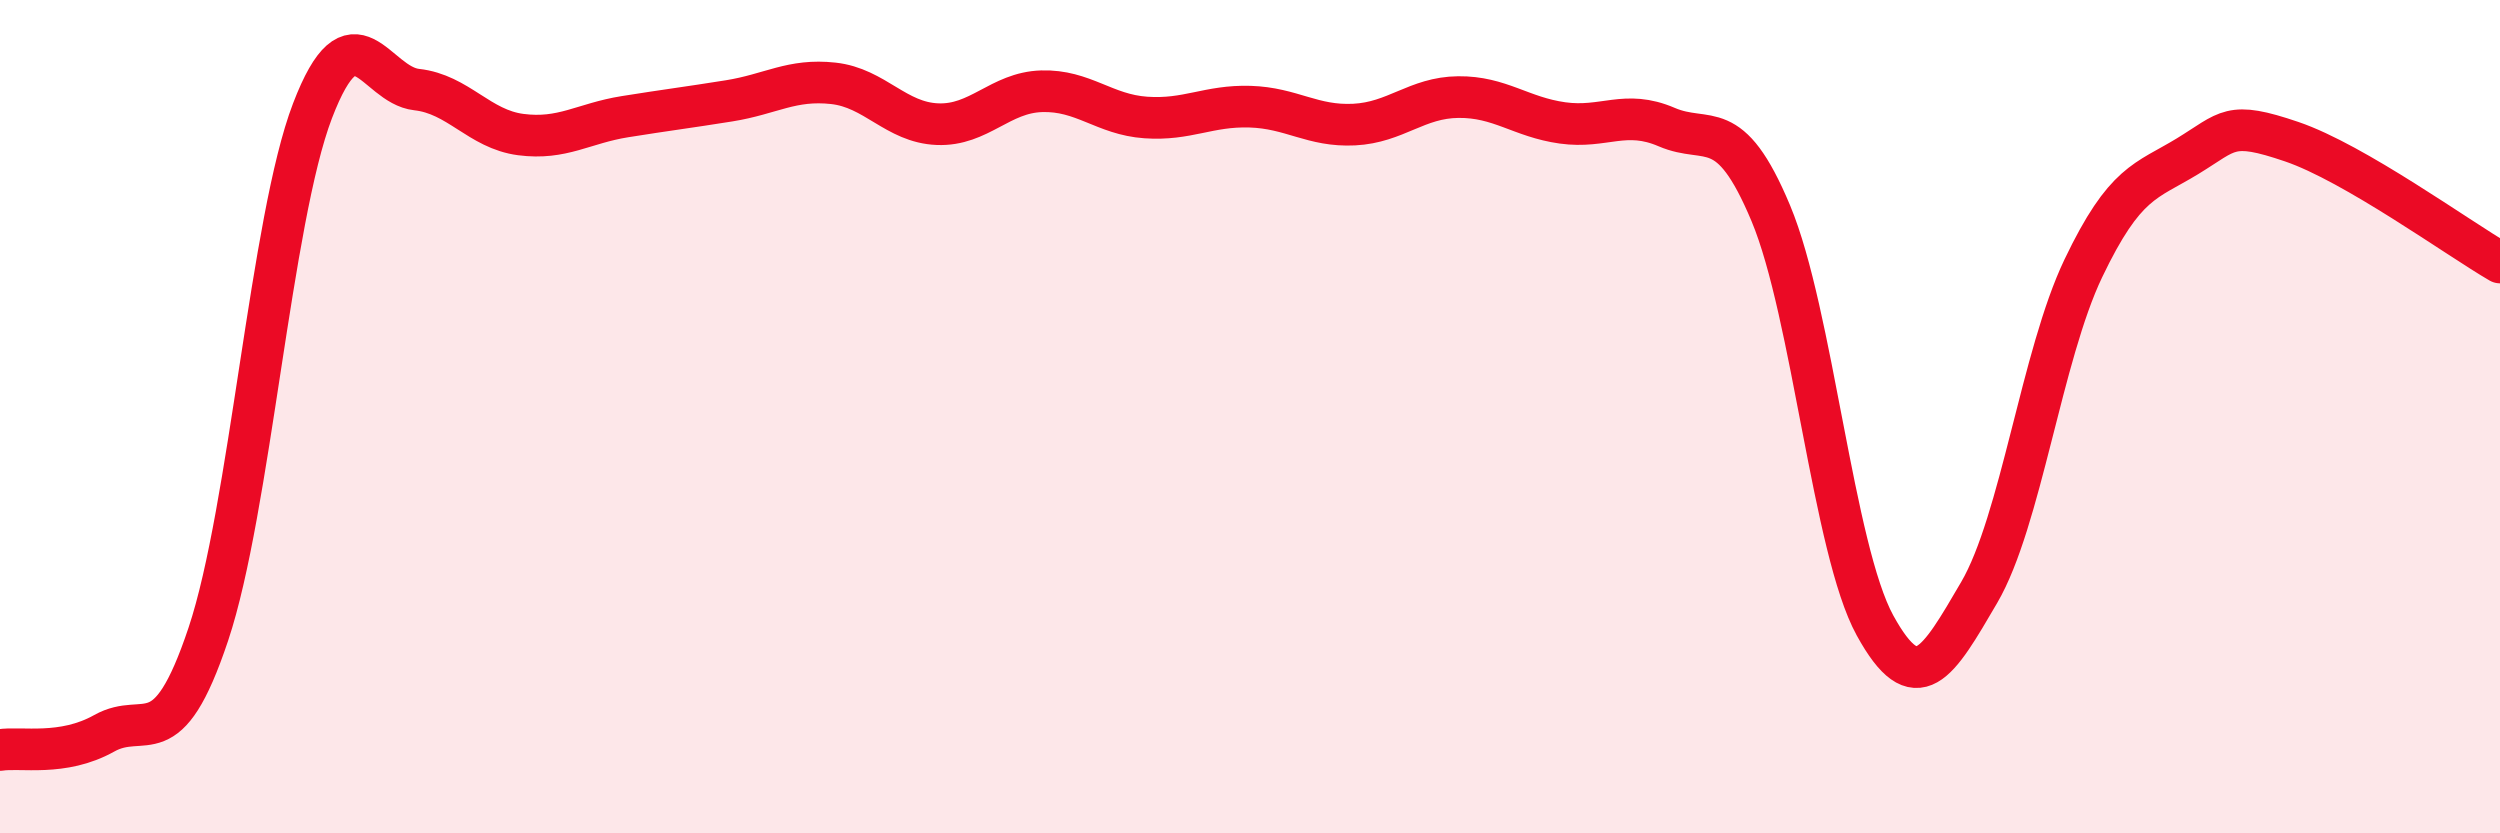 
    <svg width="60" height="20" viewBox="0 0 60 20" xmlns="http://www.w3.org/2000/svg">
      <path
        d="M 0,18 C 0.5,17.92 1.5,18.16 2.5,17.6 C 3.5,17.04 4,18.21 5,15.22 C 6,12.23 6.5,5.27 7.5,2.66 C 8.5,0.05 9,2.04 10,2.15 C 11,2.26 11.5,3.1 12.5,3.23 C 13.5,3.36 14,2.96 15,2.8 C 16,2.64 16.5,2.58 17.5,2.42 C 18.5,2.26 19,1.89 20,2 C 21,2.11 21.5,2.94 22.5,2.98 C 23.5,3.02 24,2.22 25,2.19 C 26,2.16 26.5,2.75 27.5,2.82 C 28.5,2.89 29,2.53 30,2.56 C 31,2.59 31.5,3.04 32.5,2.99 C 33.5,2.94 34,2.34 35,2.33 C 36,2.32 36.5,2.81 37.5,2.95 C 38.5,3.09 39,2.62 40,3.05 C 41,3.48 41.5,2.73 42.5,5.12 C 43.5,7.51 44,13.19 45,15.01 C 46,16.83 46.5,15.93 47.5,14.22 C 48.5,12.51 49,8.53 50,6.44 C 51,4.35 51.5,4.36 52.5,3.75 C 53.5,3.14 53.5,2.89 55,3.4 C 56.5,3.91 59,5.72 60,6.3L60 20L0 20Z"
        fill="#EB0A25"
        opacity="0.1"
        stroke-linecap="round"
        stroke-linejoin="round"
      />
      <path
        d="M 0,18 C 0.5,17.92 1.5,18.16 2.5,17.6 C 3.5,17.04 4,18.21 5,15.22 C 6,12.23 6.5,5.27 7.5,2.66 C 8.5,0.05 9,2.04 10,2.15 C 11,2.26 11.5,3.1 12.5,3.23 C 13.5,3.36 14,2.96 15,2.8 C 16,2.64 16.5,2.58 17.5,2.42 C 18.5,2.26 19,1.89 20,2 C 21,2.11 21.5,2.94 22.5,2.98 C 23.5,3.02 24,2.22 25,2.19 C 26,2.16 26.5,2.75 27.5,2.82 C 28.5,2.89 29,2.53 30,2.56 C 31,2.59 31.5,3.04 32.5,2.99 C 33.5,2.94 34,2.34 35,2.33 C 36,2.32 36.5,2.81 37.5,2.95 C 38.5,3.09 39,2.62 40,3.05 C 41,3.48 41.5,2.73 42.5,5.12 C 43.5,7.51 44,13.19 45,15.01 C 46,16.83 46.5,15.93 47.5,14.22 C 48.5,12.51 49,8.53 50,6.44 C 51,4.35 51.5,4.36 52.5,3.75 C 53.5,3.14 53.5,2.89 55,3.4 C 56.5,3.91 59,5.72 60,6.3"
        stroke="#EB0A25"
        stroke-width="1"
        fill="none"
        stroke-linecap="round"
        stroke-linejoin="round"
      />
    </svg>
  